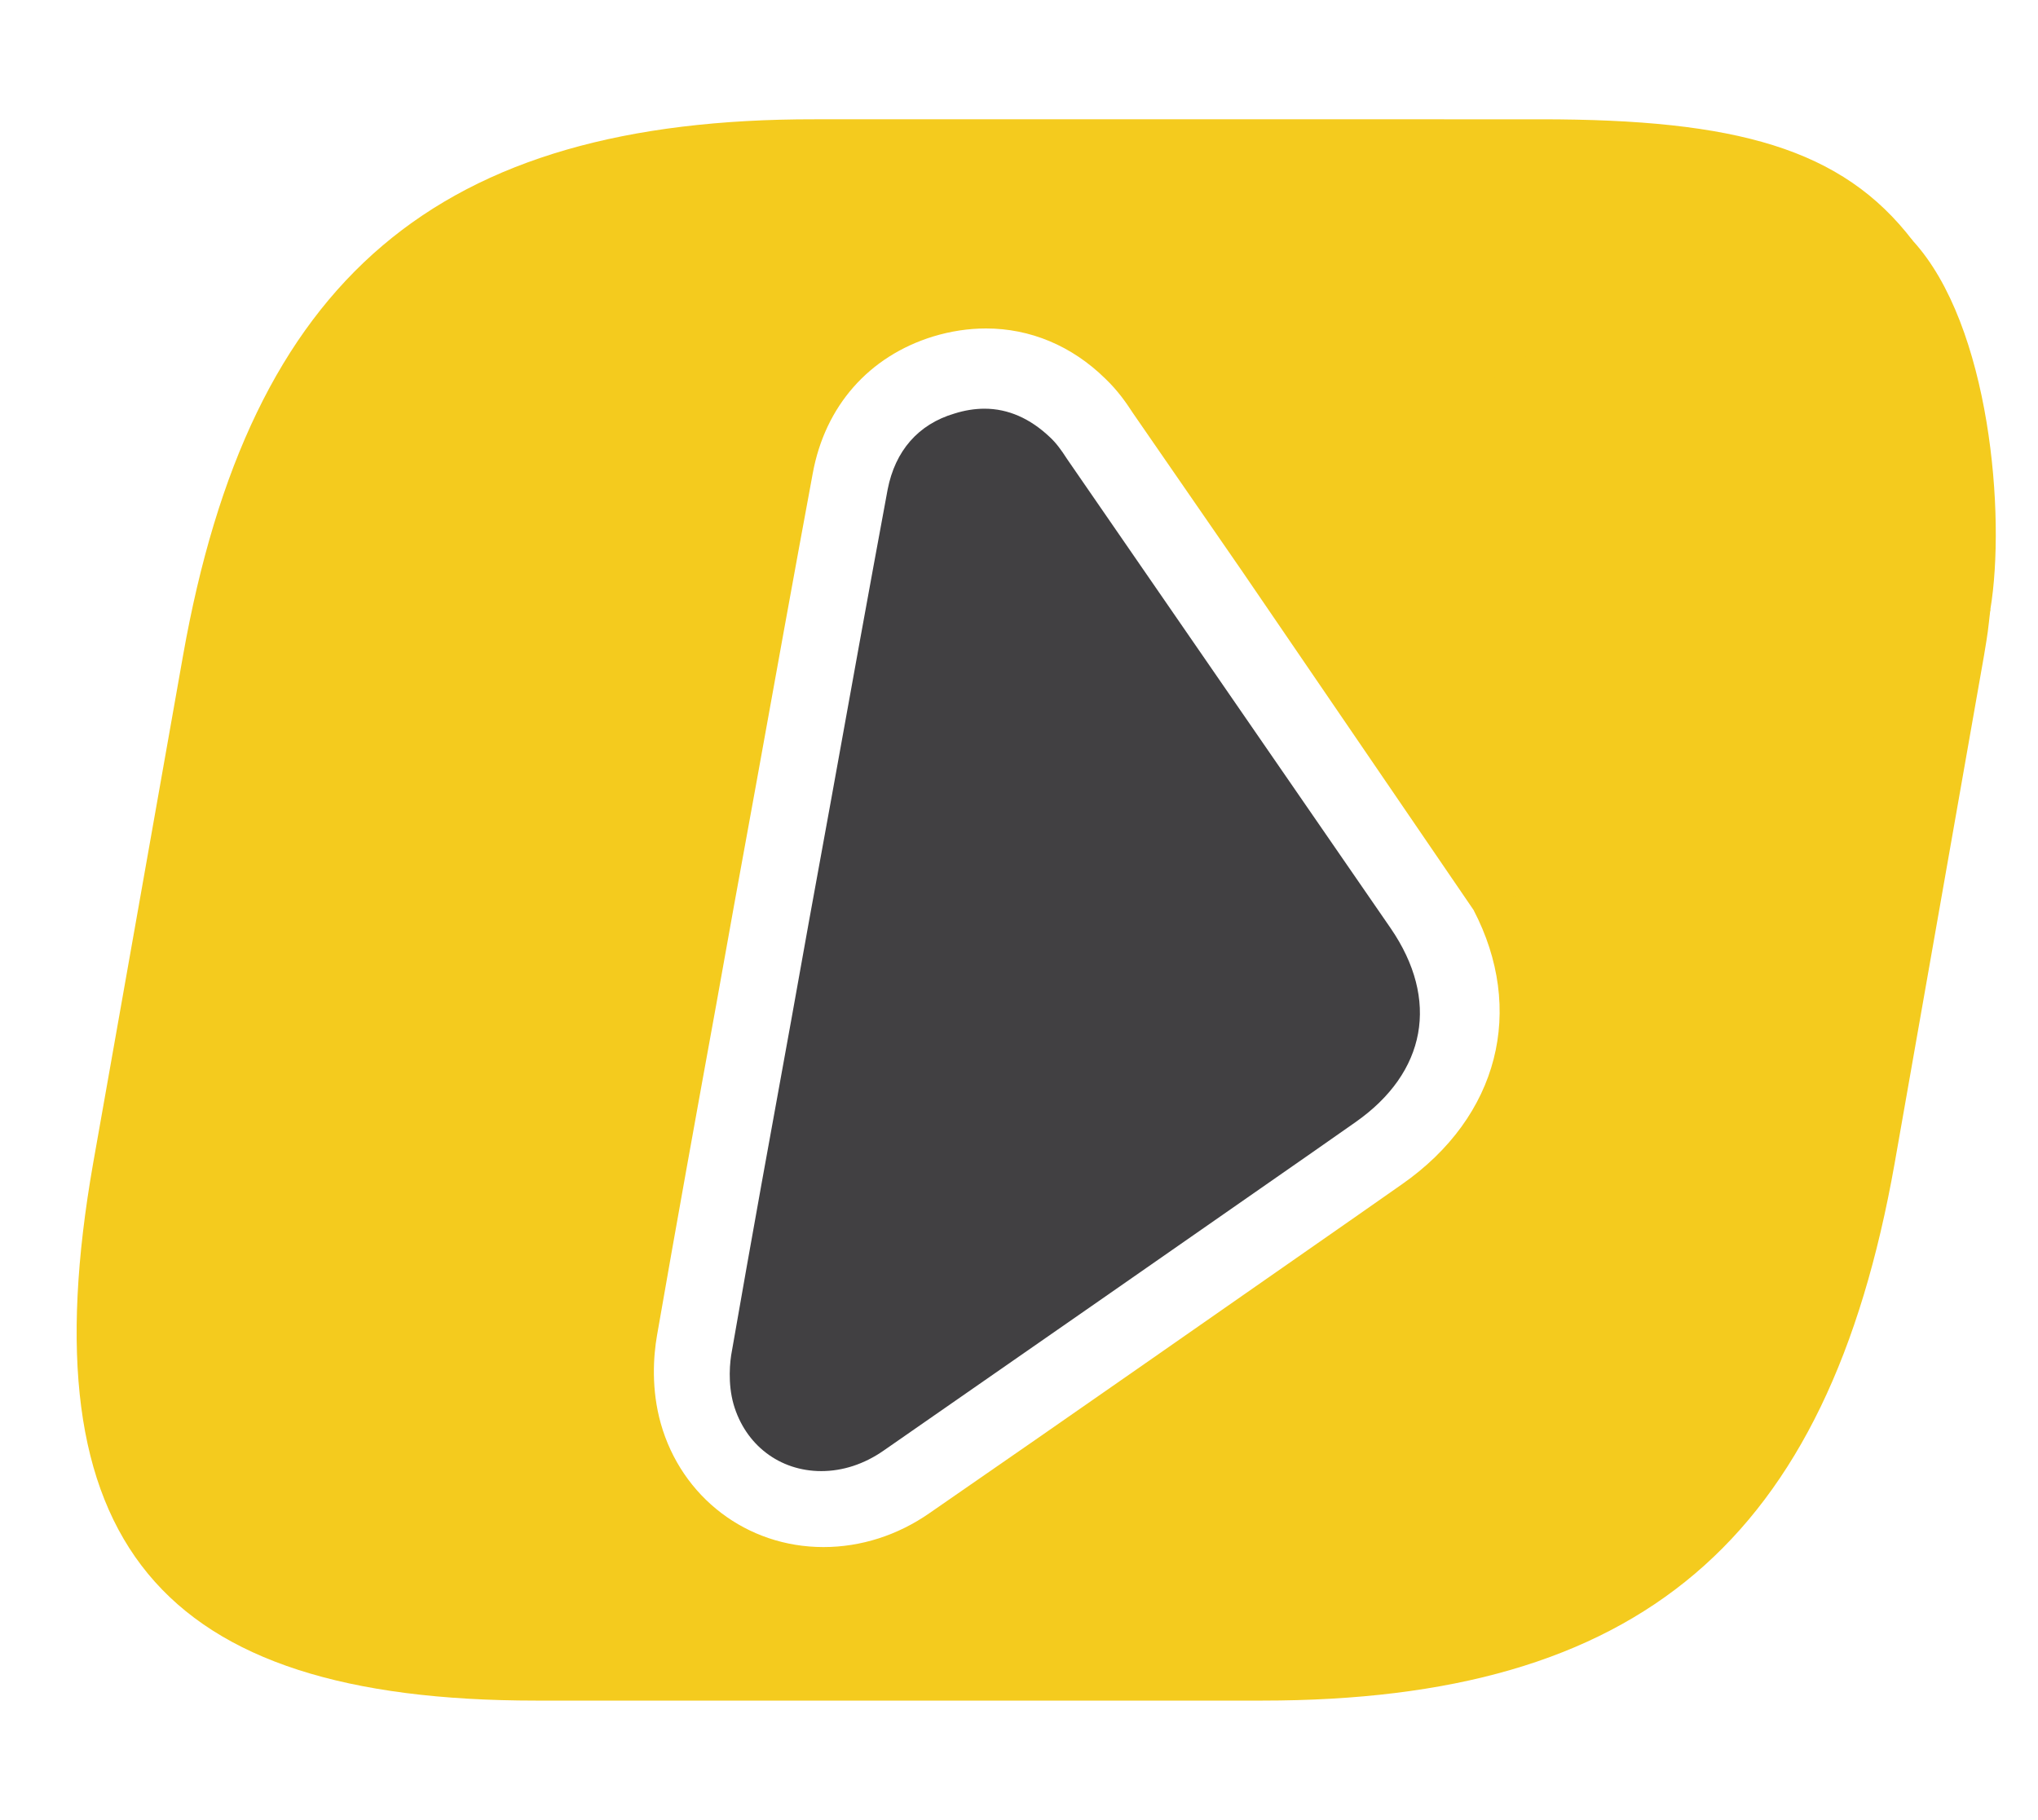 <?xml version="1.0" encoding="UTF-8"?> <!-- Generator: Adobe Illustrator 25.2.3, SVG Export Plug-In . SVG Version: 6.00 Build 0) --> <svg xmlns="http://www.w3.org/2000/svg" xmlns:xlink="http://www.w3.org/1999/xlink" version="1.1" id="Layer_1" x="0px" y="0px" viewBox="0 0 380.9 340.2" style="enable-background:new 0 0 380.9 340.2;" xml:space="preserve"> <style type="text/css"> .st0{fill:#F4CB1E;} .st1{fill:#414042;} </style> <path class="st0" d="M275.4,170.1c9.7,18.6,4.8,38.6-13.4,51.3l-8,5.6c-26.7,18.6-53.4,37.3-80.2,55.8c-6,4.2-12.9,6.4-19.9,6.4 c-14.3,0-26.5-9.3-30.4-23.1c-1.8-6.4-1.4-12.5-0.7-16.5c3.6-20.7,7.4-41.7,11.1-62l3.3-18.4l4.1-22.5c3.5-19.4,7-38.8,10.6-58.2 c2.3-12.6,10.5-21.9,22.5-25.6c3.3-1,6.6-1.5,9.9-1.5c8.2,0,16,3.2,22.3,9.4c2.3,2.2,3.9,4.5,5,6.2l0.2,0.3 c6.8,9.8,13.5,19.6,20.3,29.4l125.4-61.7c-13.2-17.3-33.1-22.7-69.5-22.7H152.3C81.7,22.2,46.7,52,34.2,122.6l-16.8,94.9 C5,288.2,29.6,317.9,100.2,317.9h135.7c70.6,0,105.7-29.8,118.2-100.4l16.7-94.9c0.8-4.8,0.7-4.3,1.2-8.7L275.4,170.1z"></path> <path class="st1" d="M165.9,91.5c-3.6,19.4-7.1,38.8-10.6,58.2l-4.1,22.5l-3.3,18.4c-3.7,20.3-7.5,41.2-11.1,61.9 c-0.4,2-0.8,6.1,0.3,10c2.2,7.6,8.6,12.5,16.4,12.5c4,0,8-1.3,11.6-3.8c26.8-18.6,53.5-37.2,80.2-55.8l8-5.6 c13.3-9.3,15.8-22.9,6.6-36.3c-20.1-29.2-40.3-58.4-60.4-87.6l-0.2-0.3c-0.9-1.4-1.9-2.8-3.1-3.9c-3.7-3.5-7.8-5.3-12.2-5.3 c-1.8,0-3.7,0.3-5.6,0.9C171.6,79.3,167.3,84.3,165.9,91.5z"></path> <path class="st0" d="M372,113.9c-4.7,28.4-96.6,56.2-96.6,56.2l-43.3-63.4c0,0,102-87.7,125.4-61.7C372,60.8,374.9,96.5,372,113.9z"></path> </svg> 